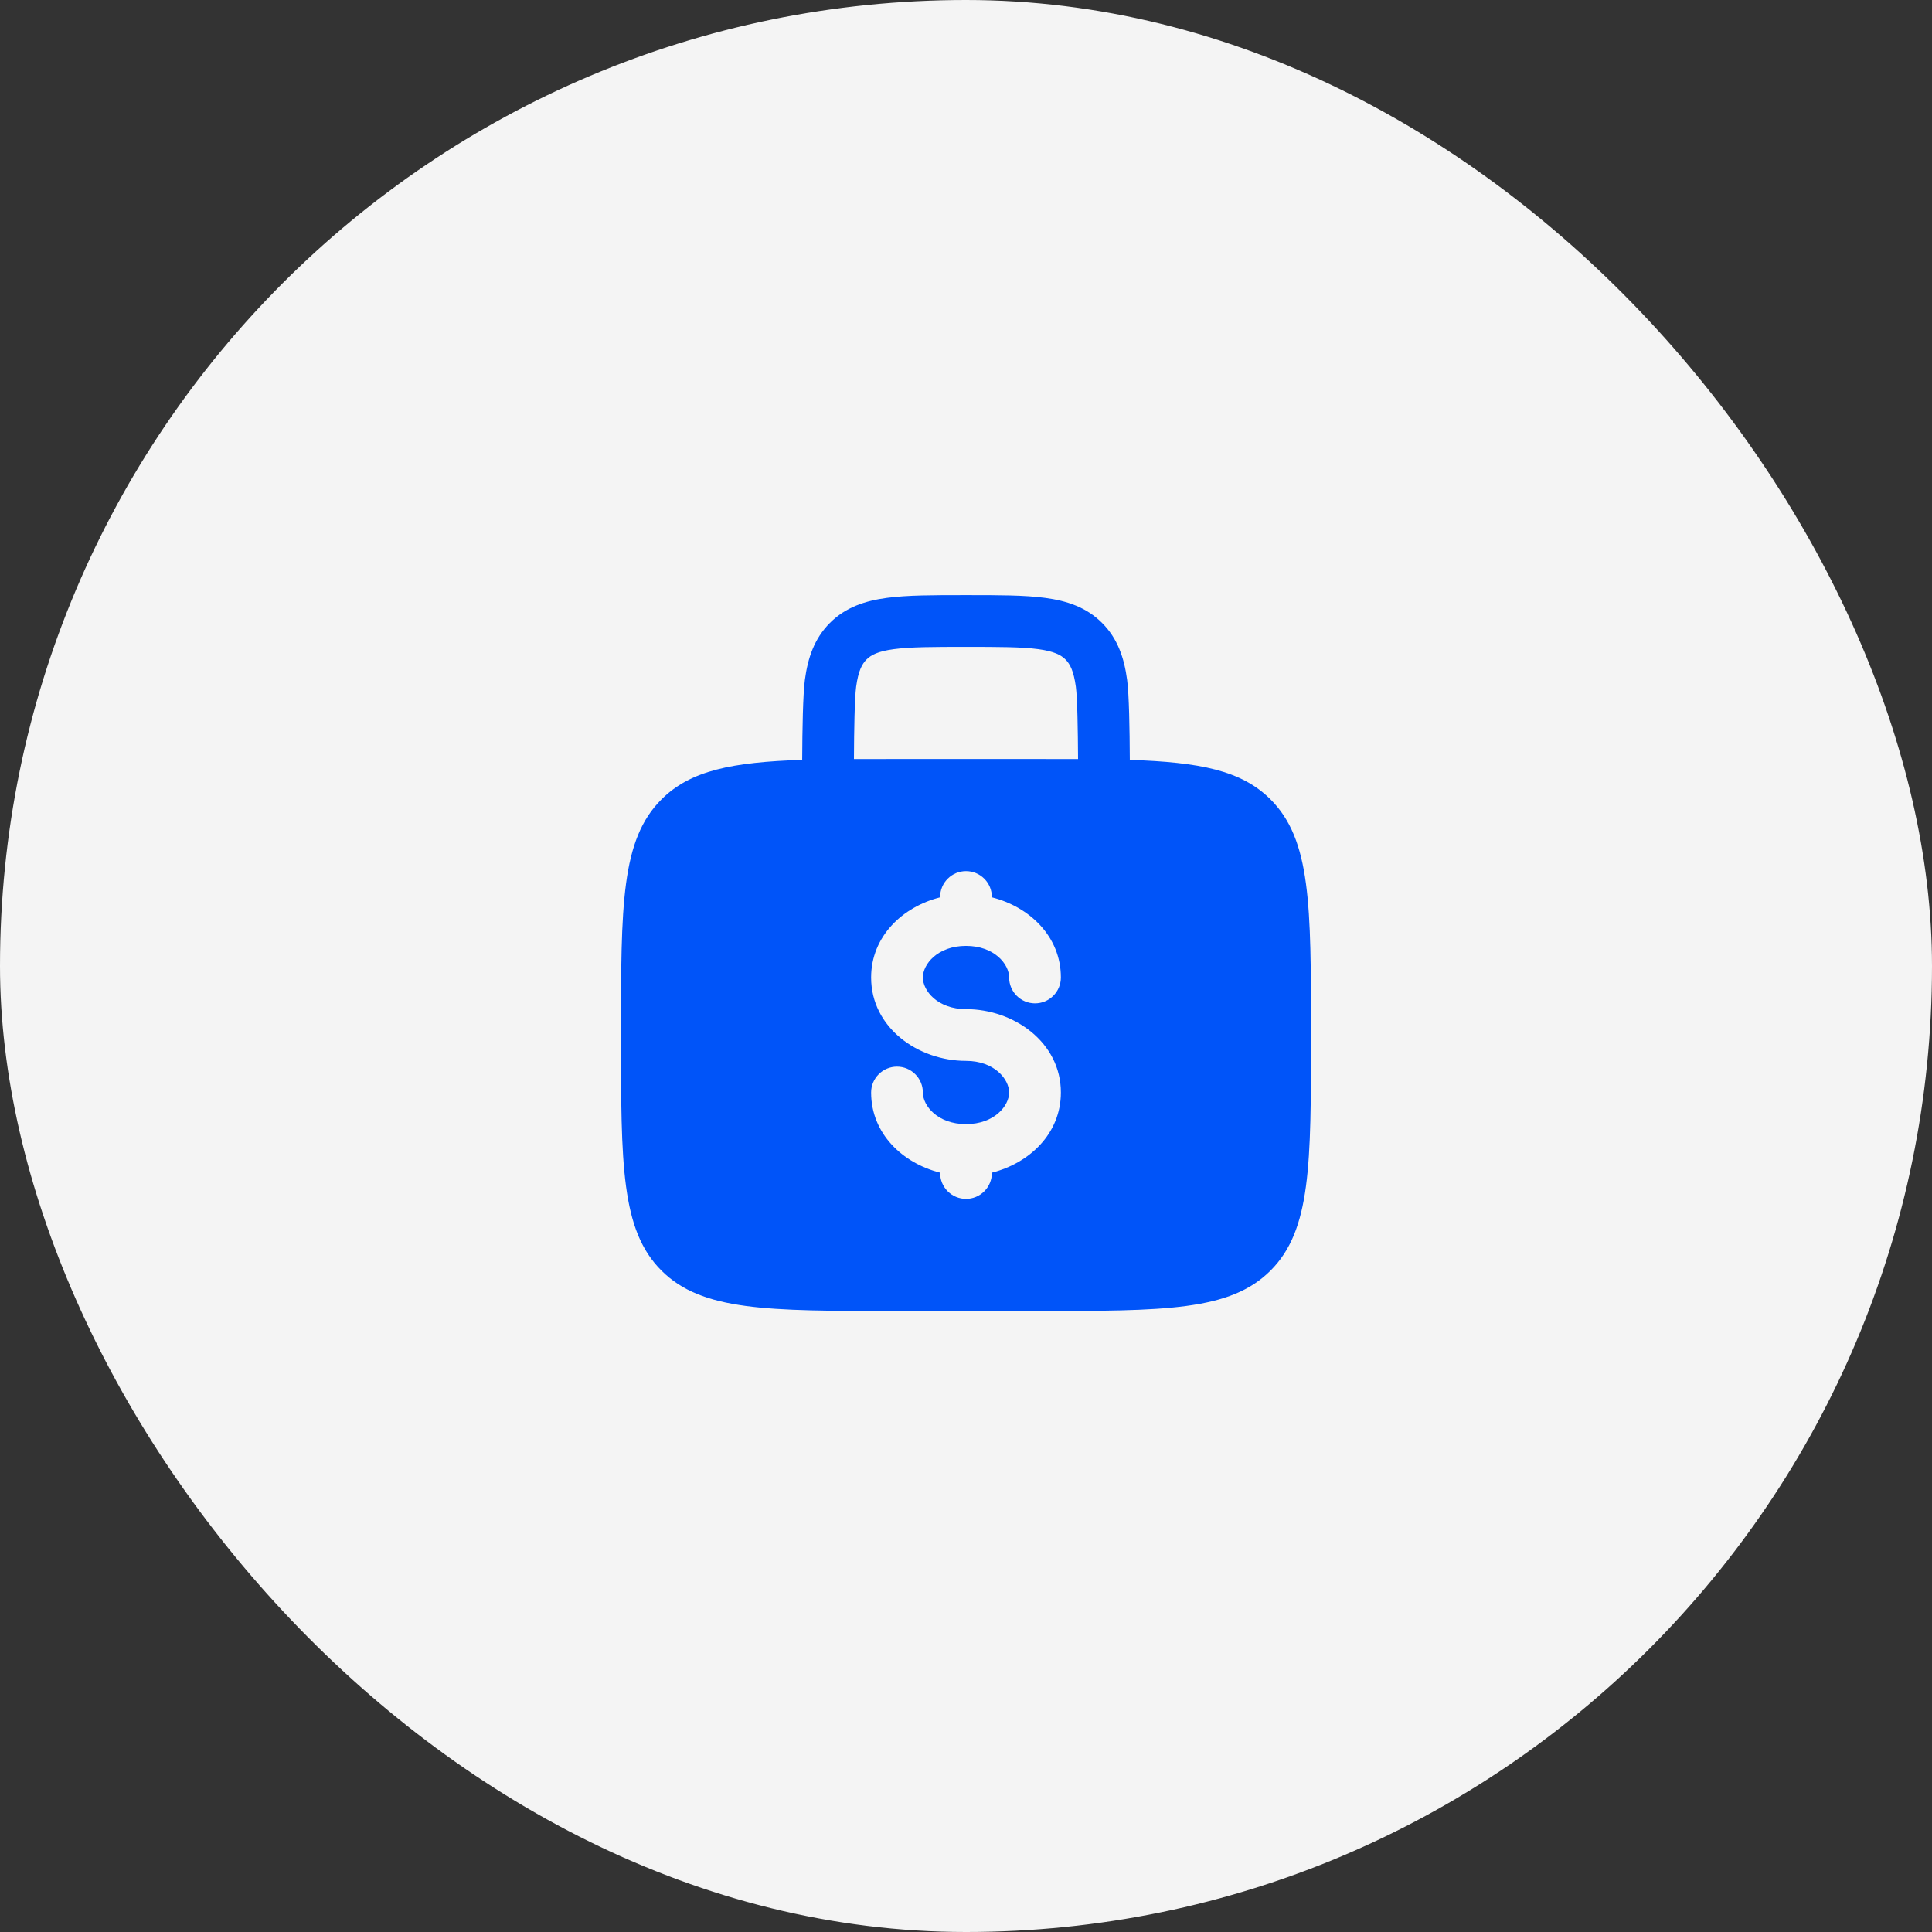 <svg width="56" height="56" viewBox="0 0 56 56" fill="none" xmlns="http://www.w3.org/2000/svg">
<rect x="0" y="0" width="56" height="56" fill="#333333" stroke="none"/>
<rect width="56" height="56" rx="28" fill="#F4F4F4"/>
<path fill-rule="evenodd" clip-rule="evenodd" d="M28.052 17.25H27.948C27.049 17.25 26.3 17.25 25.706 17.33C25.078 17.414 24.511 17.6 24.056 18.055C23.6 18.511 23.414 19.078 23.33 19.705C23.273 20.132 23.256 21.151 23.252 22.025C21.23 22.092 20.015 22.328 19.172 23.172C18 24.343 18 26.229 18 30C18 33.771 18 35.657 19.172 36.828C20.344 37.999 22.229 38 26 38H30C33.771 38 35.657 38 36.828 36.828C37.999 35.656 38 33.771 38 30C38 26.229 38 24.343 36.828 23.172C35.985 22.328 34.77 22.092 32.748 22.026C32.744 21.151 32.728 20.132 32.67 19.706C32.586 19.078 32.4 18.511 31.944 18.056C31.489 17.6 30.922 17.414 30.294 17.33C29.7 17.25 28.95 17.25 28.052 17.25ZM31.248 22.002C31.243 21.155 31.229 20.244 31.184 19.905C31.121 19.444 31.014 19.246 30.884 19.116C30.754 18.986 30.556 18.879 30.094 18.816C29.612 18.752 28.964 18.75 28 18.75C27.036 18.75 26.388 18.752 25.905 18.817C25.444 18.879 25.246 18.986 25.116 19.117C24.986 19.248 24.879 19.444 24.816 19.905C24.771 20.245 24.756 21.155 24.752 22.002C25.144 22 25.56 21.999 26 22H30C30.441 22 30.857 22.001 31.248 22.002ZM28 25.25C28.199 25.25 28.39 25.329 28.53 25.47C28.671 25.61 28.75 25.801 28.75 26V26.01C29.839 26.284 30.75 27.143 30.75 28.333C30.75 28.532 30.671 28.723 30.53 28.863C30.39 29.004 30.199 29.083 30 29.083C29.801 29.083 29.61 29.004 29.47 28.863C29.329 28.723 29.25 28.532 29.25 28.333C29.25 27.949 28.824 27.417 28 27.417C27.176 27.417 26.75 27.949 26.75 28.333C26.75 28.717 27.176 29.25 28 29.25C29.385 29.25 30.75 30.21 30.75 31.667C30.75 32.857 29.839 33.715 28.75 33.99V34C28.75 34.199 28.671 34.39 28.53 34.53C28.39 34.671 28.199 34.75 28 34.75C27.801 34.75 27.61 34.671 27.47 34.53C27.329 34.39 27.25 34.199 27.25 34V33.99C26.161 33.716 25.25 32.857 25.25 31.667C25.25 31.468 25.329 31.277 25.47 31.137C25.61 30.996 25.801 30.917 26 30.917C26.199 30.917 26.39 30.996 26.53 31.137C26.671 31.277 26.75 31.468 26.75 31.667C26.75 32.051 27.176 32.583 28 32.583C28.824 32.583 29.25 32.051 29.25 31.667C29.25 31.283 28.824 30.75 28 30.75C26.615 30.75 25.25 29.79 25.25 28.333C25.25 27.143 26.161 26.284 27.25 26.01V26C27.25 25.801 27.329 25.61 27.47 25.47C27.61 25.329 27.801 25.25 28 25.25Z" fill="#0054F9"/>
</svg>
